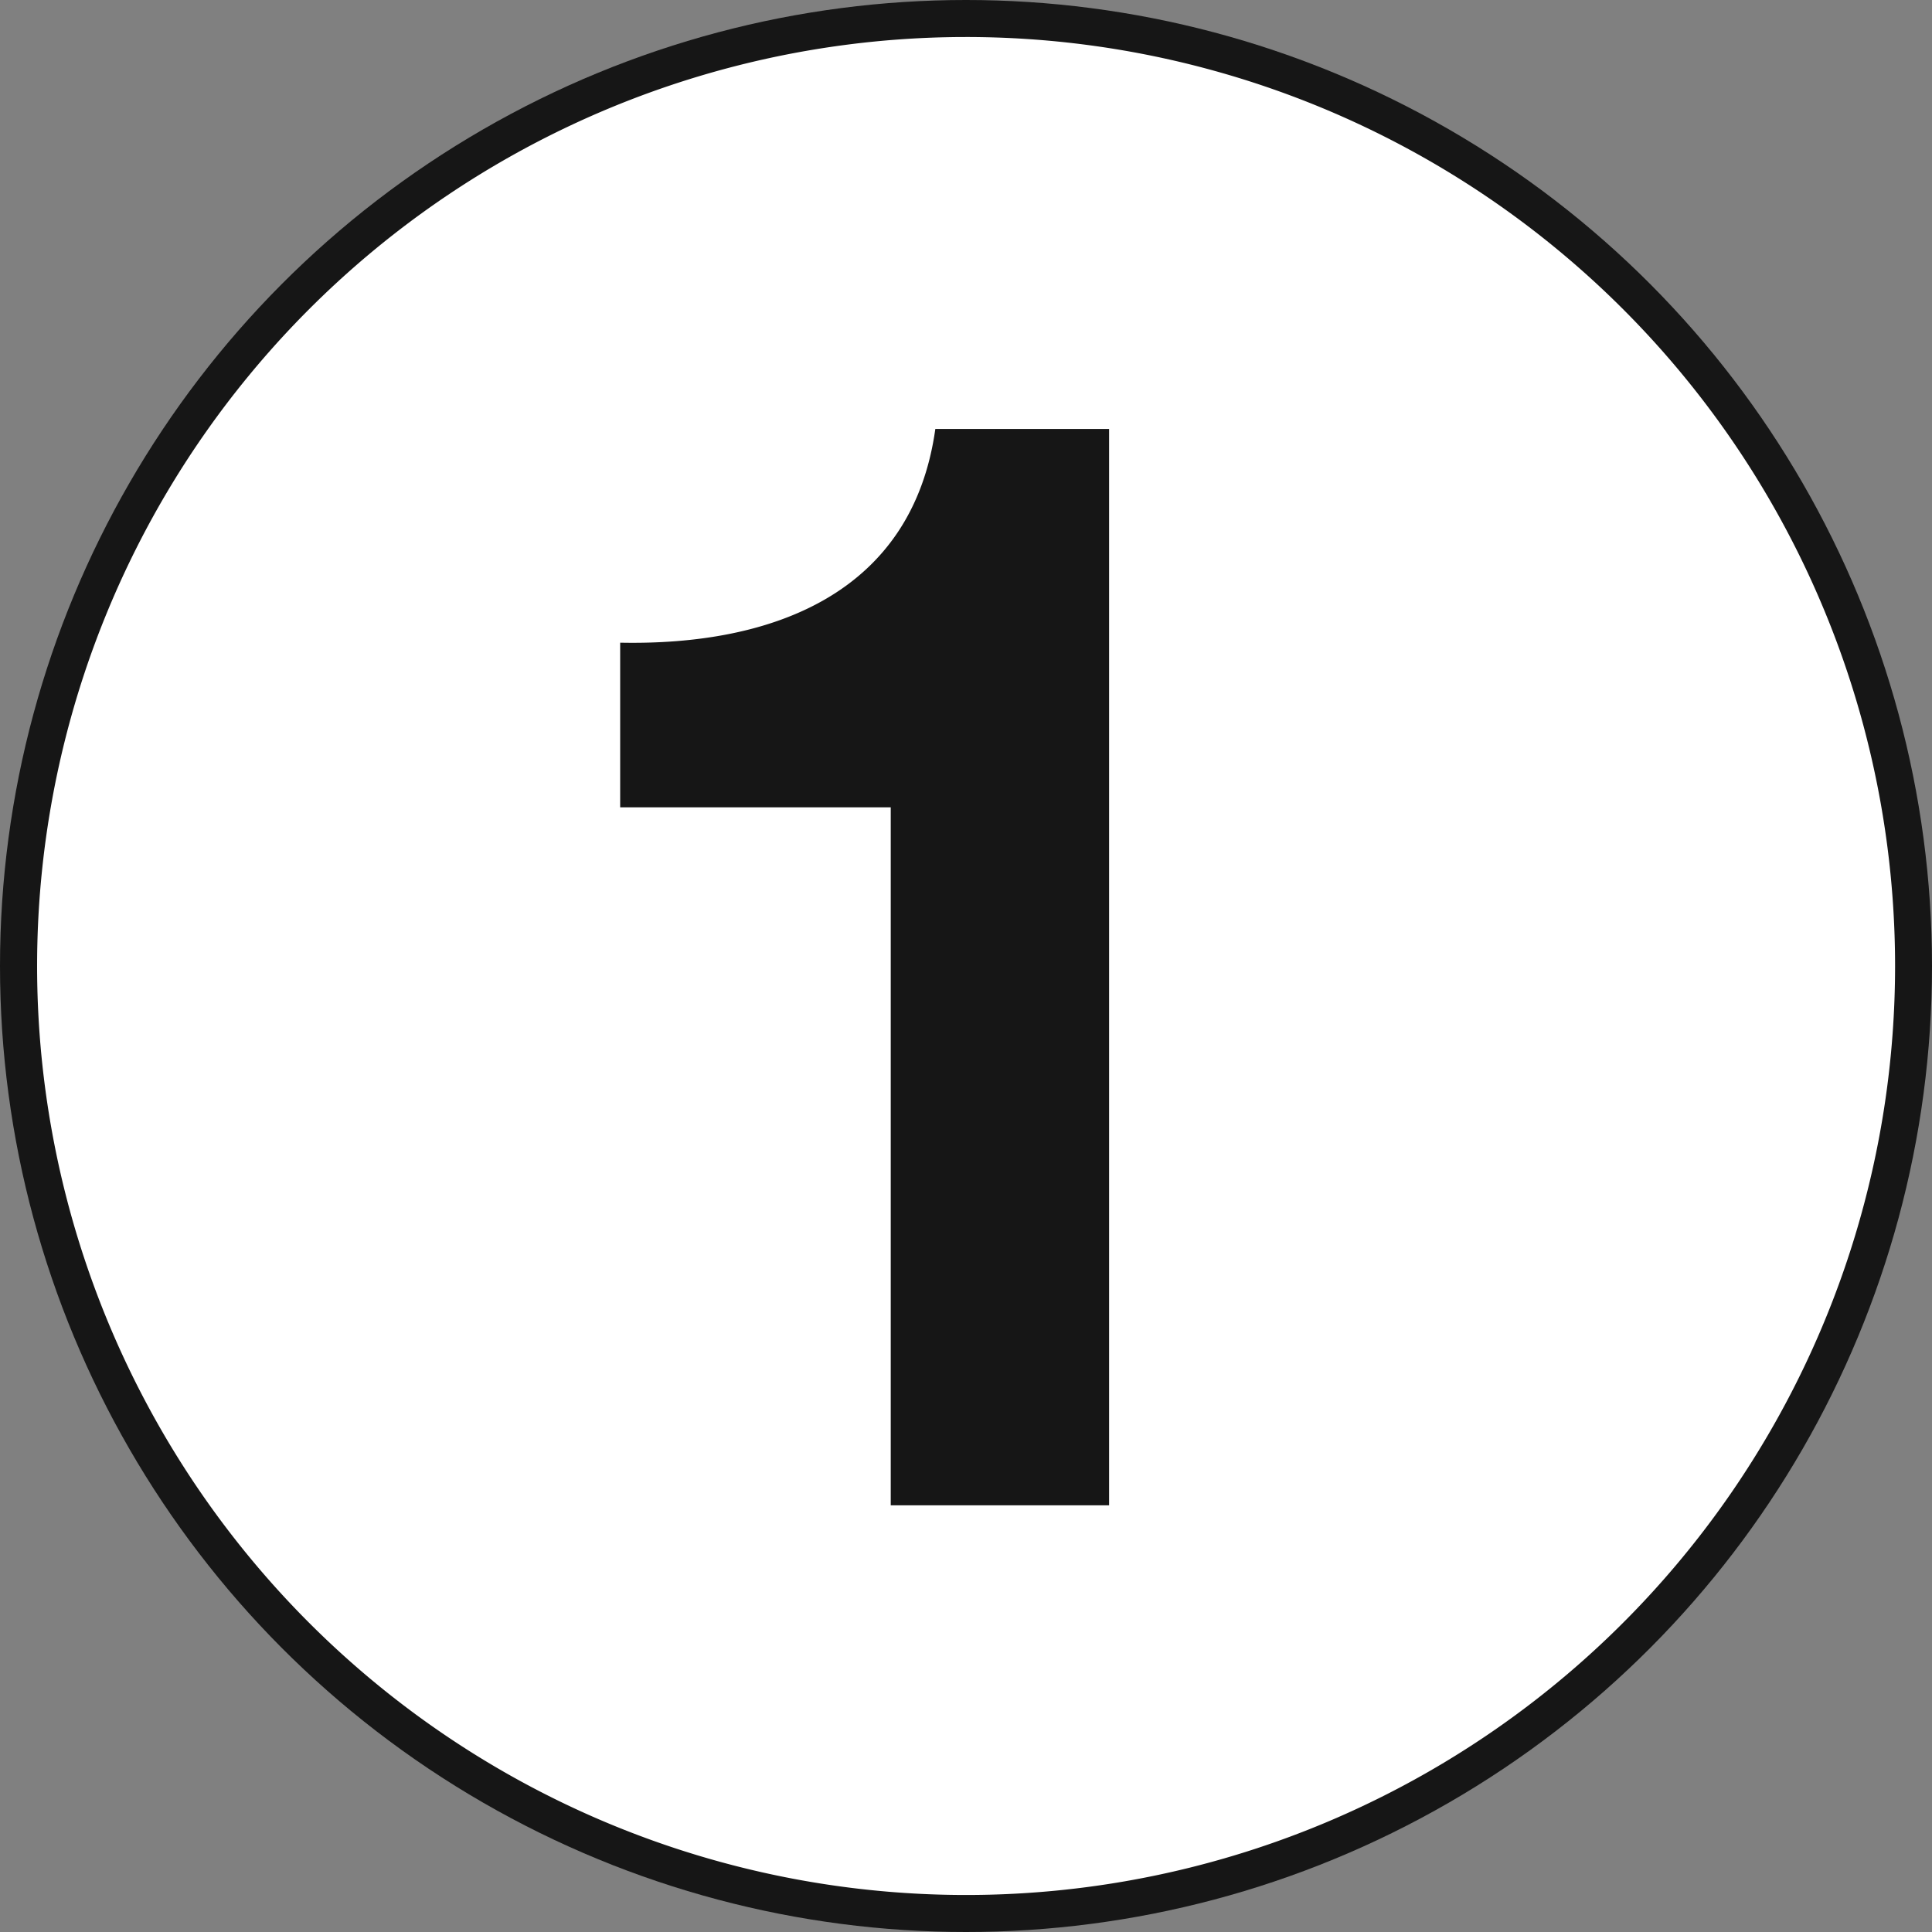 <svg height="63.001" viewBox="0 0 63 63.001" width="63" xmlns="http://www.w3.org/2000/svg"><rect x="0" y="0" width="63" height="63.001" fill="#808080" stroke="none"/><ellipse cx="31.5" cy="31.5" fill="#161616" rx="31.5" ry="31.5"/><path d="m187.287 10.382a30.293 30.293 0 1 0 30.3 30.3 30.293 30.293 0 0 0 -30.3-30.3m4.67 47.879h-7.12v-22.761h-8.823v-5.368c4.962.1 9.525-1.6 10.277-6.97h5.666z" fill="#fff" transform="translate(-155.791 -9.175)"/></svg>